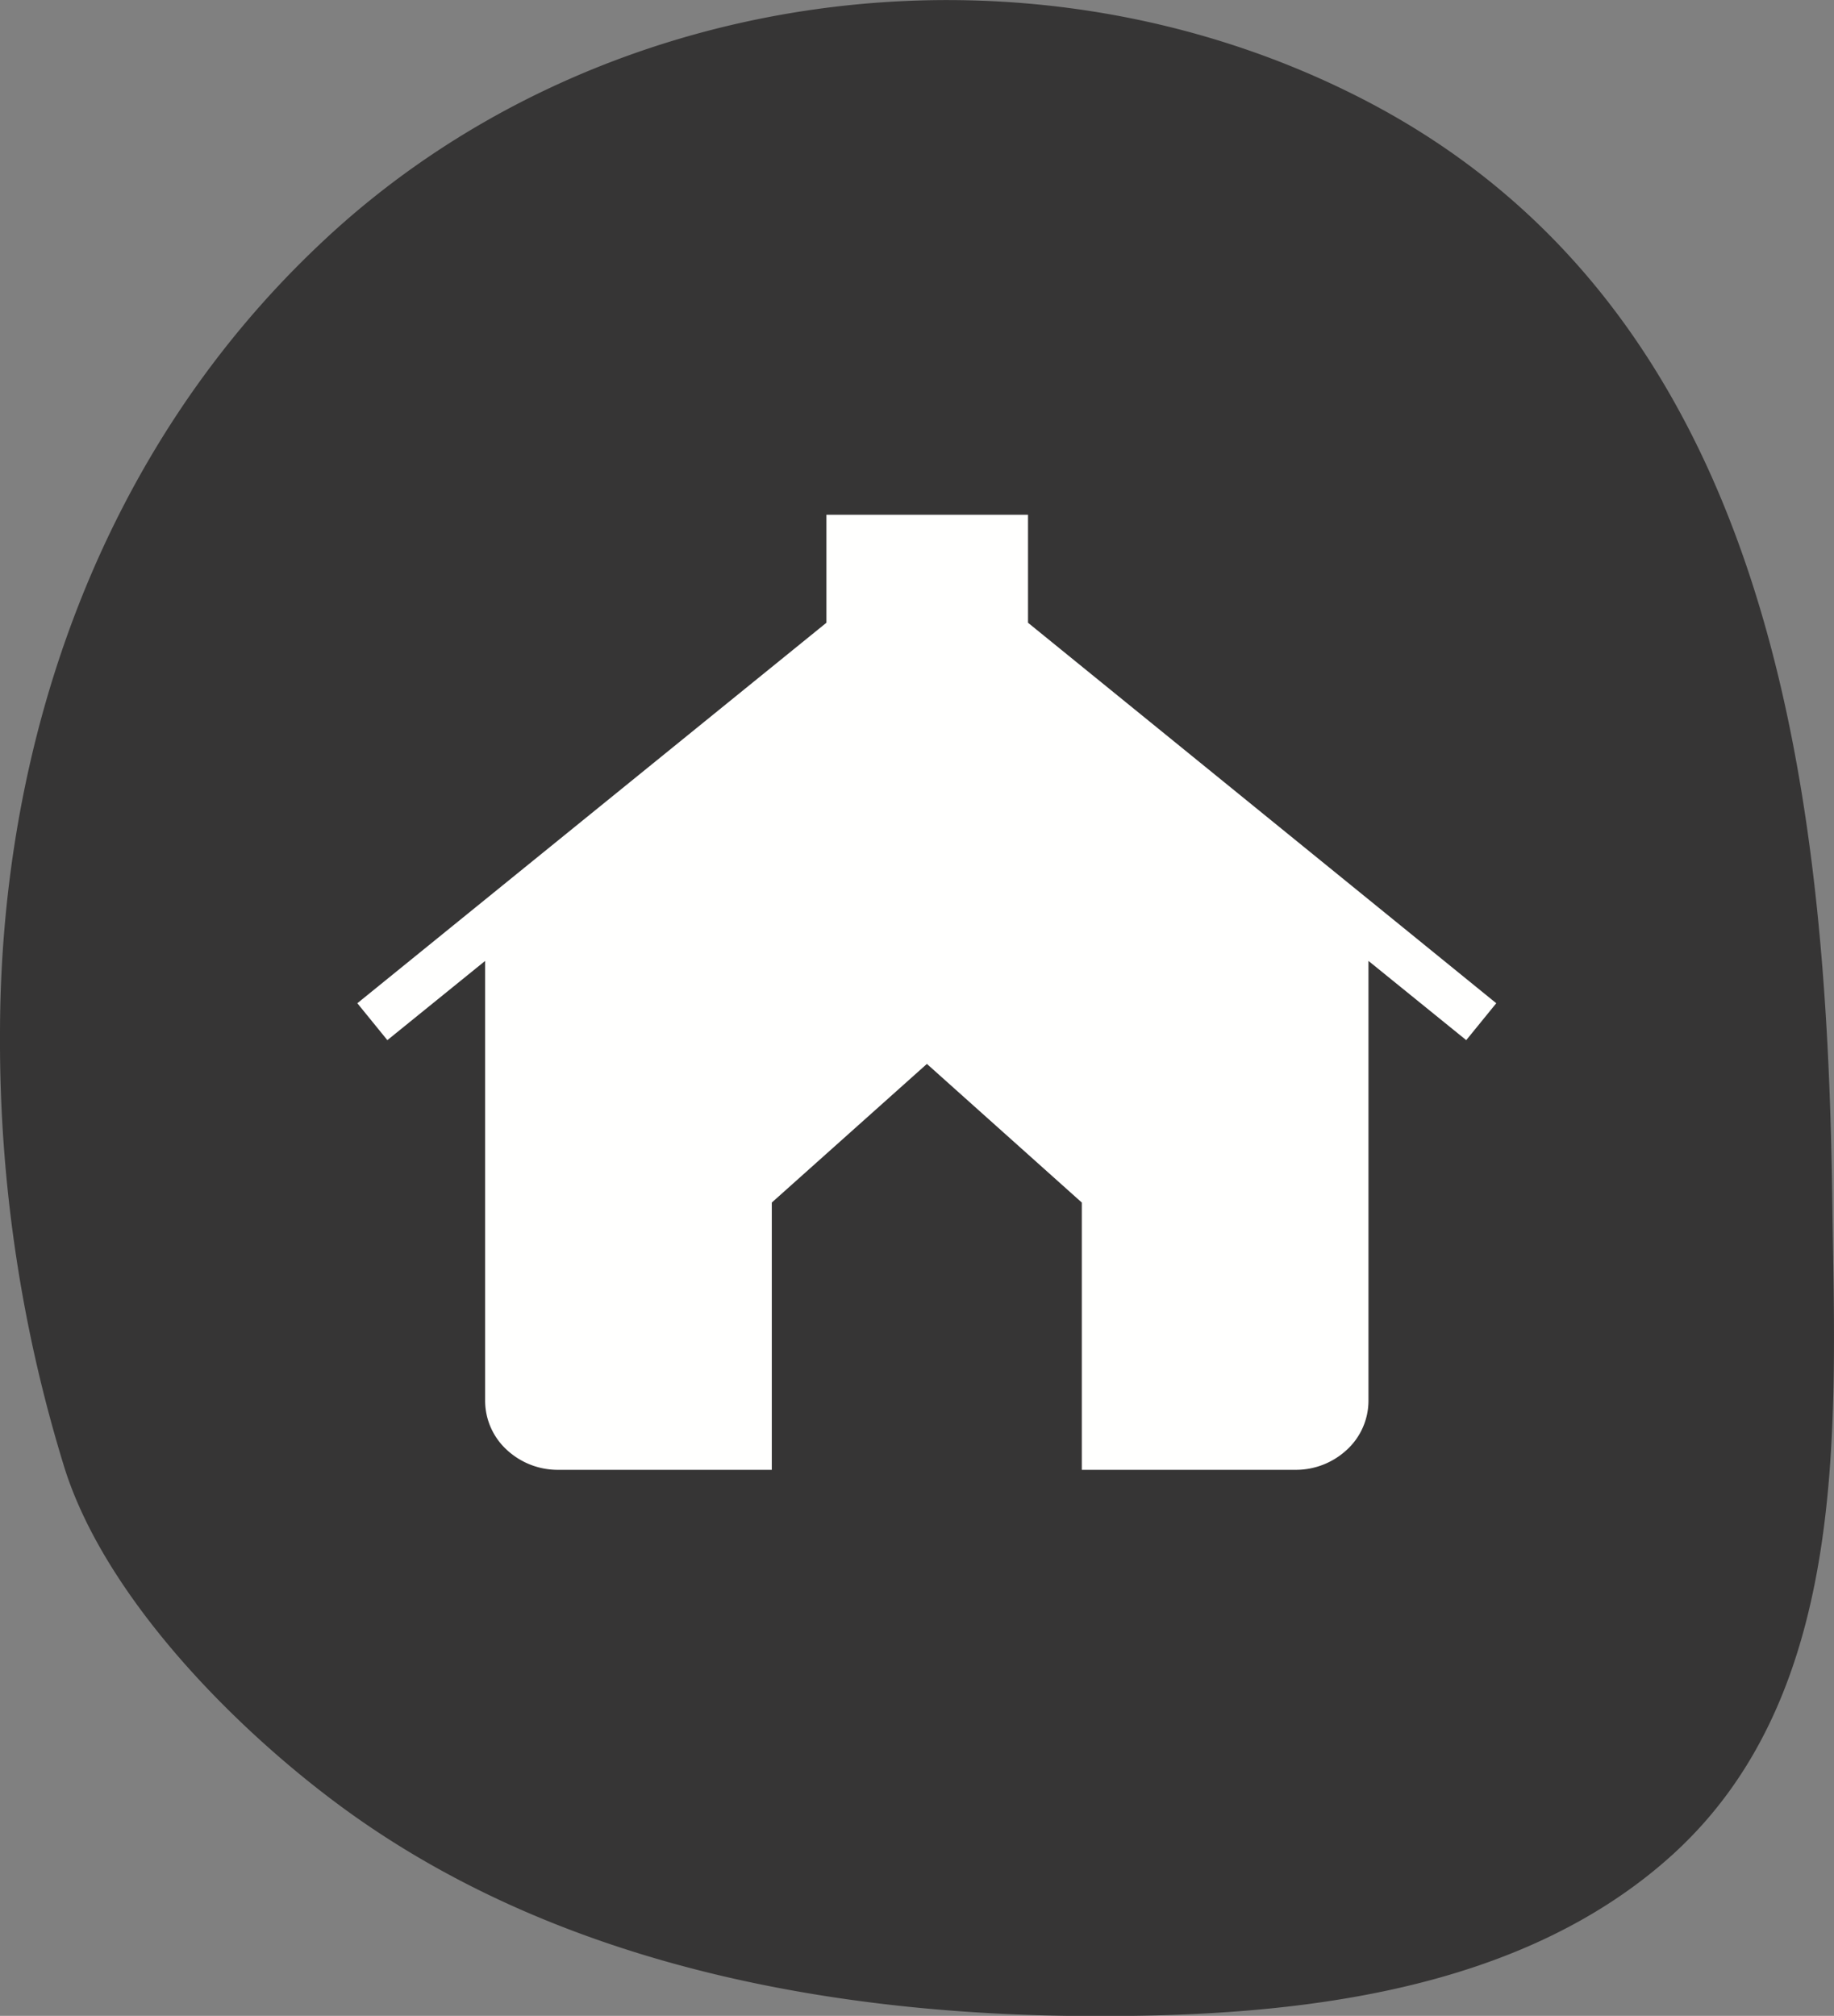 <svg xmlns="http://www.w3.org/2000/svg" id="efc6c30c-c19e-4048-bf34-5320fd02ef04" data-name="Layer 1" viewBox="0 0 87.97 96.69"><rect x="0" y="0" width="87.97" height="96.69" fill="#808080" stroke="none"/><path d="M69.66,6.37C89.42,16.49,92,39.49,92.25,59.37c.14,10.54.9,23.38-7.59,31.17-7.32,6.7-18.21,7.83-27.7,7.81-12.53,0-25.73-2.4-36.06-9.92C15.7,84.64,9.48,78.36,7.48,72.14A69.3,69.3,0,0,1,4.36,51.28c0-14.15,4.89-28,15.25-37.83C32.78.89,53.47-1.92,69.66,6.37Z" transform="translate(-4.36 -1.65)" fill="#363535"></path><path d="M74.69,51.54,70,47.74V68.86a3.2,3.2,0,0,1-1.06,2.35,3.59,3.59,0,0,1-2.43.94H56.25V59.33l-7.43-6.65-7.44,6.65V72.15H31.12a3.59,3.59,0,0,1-2.43-.94,3.2,3.2,0,0,1-1.06-2.35V47.74l-4.69,3.8L21.5,49.77,44,31.52V26.34h9.67v5.18L76.13,49.77Z" transform="translate(-4.36 -1.65)" fill="#fffffe"></path></svg>